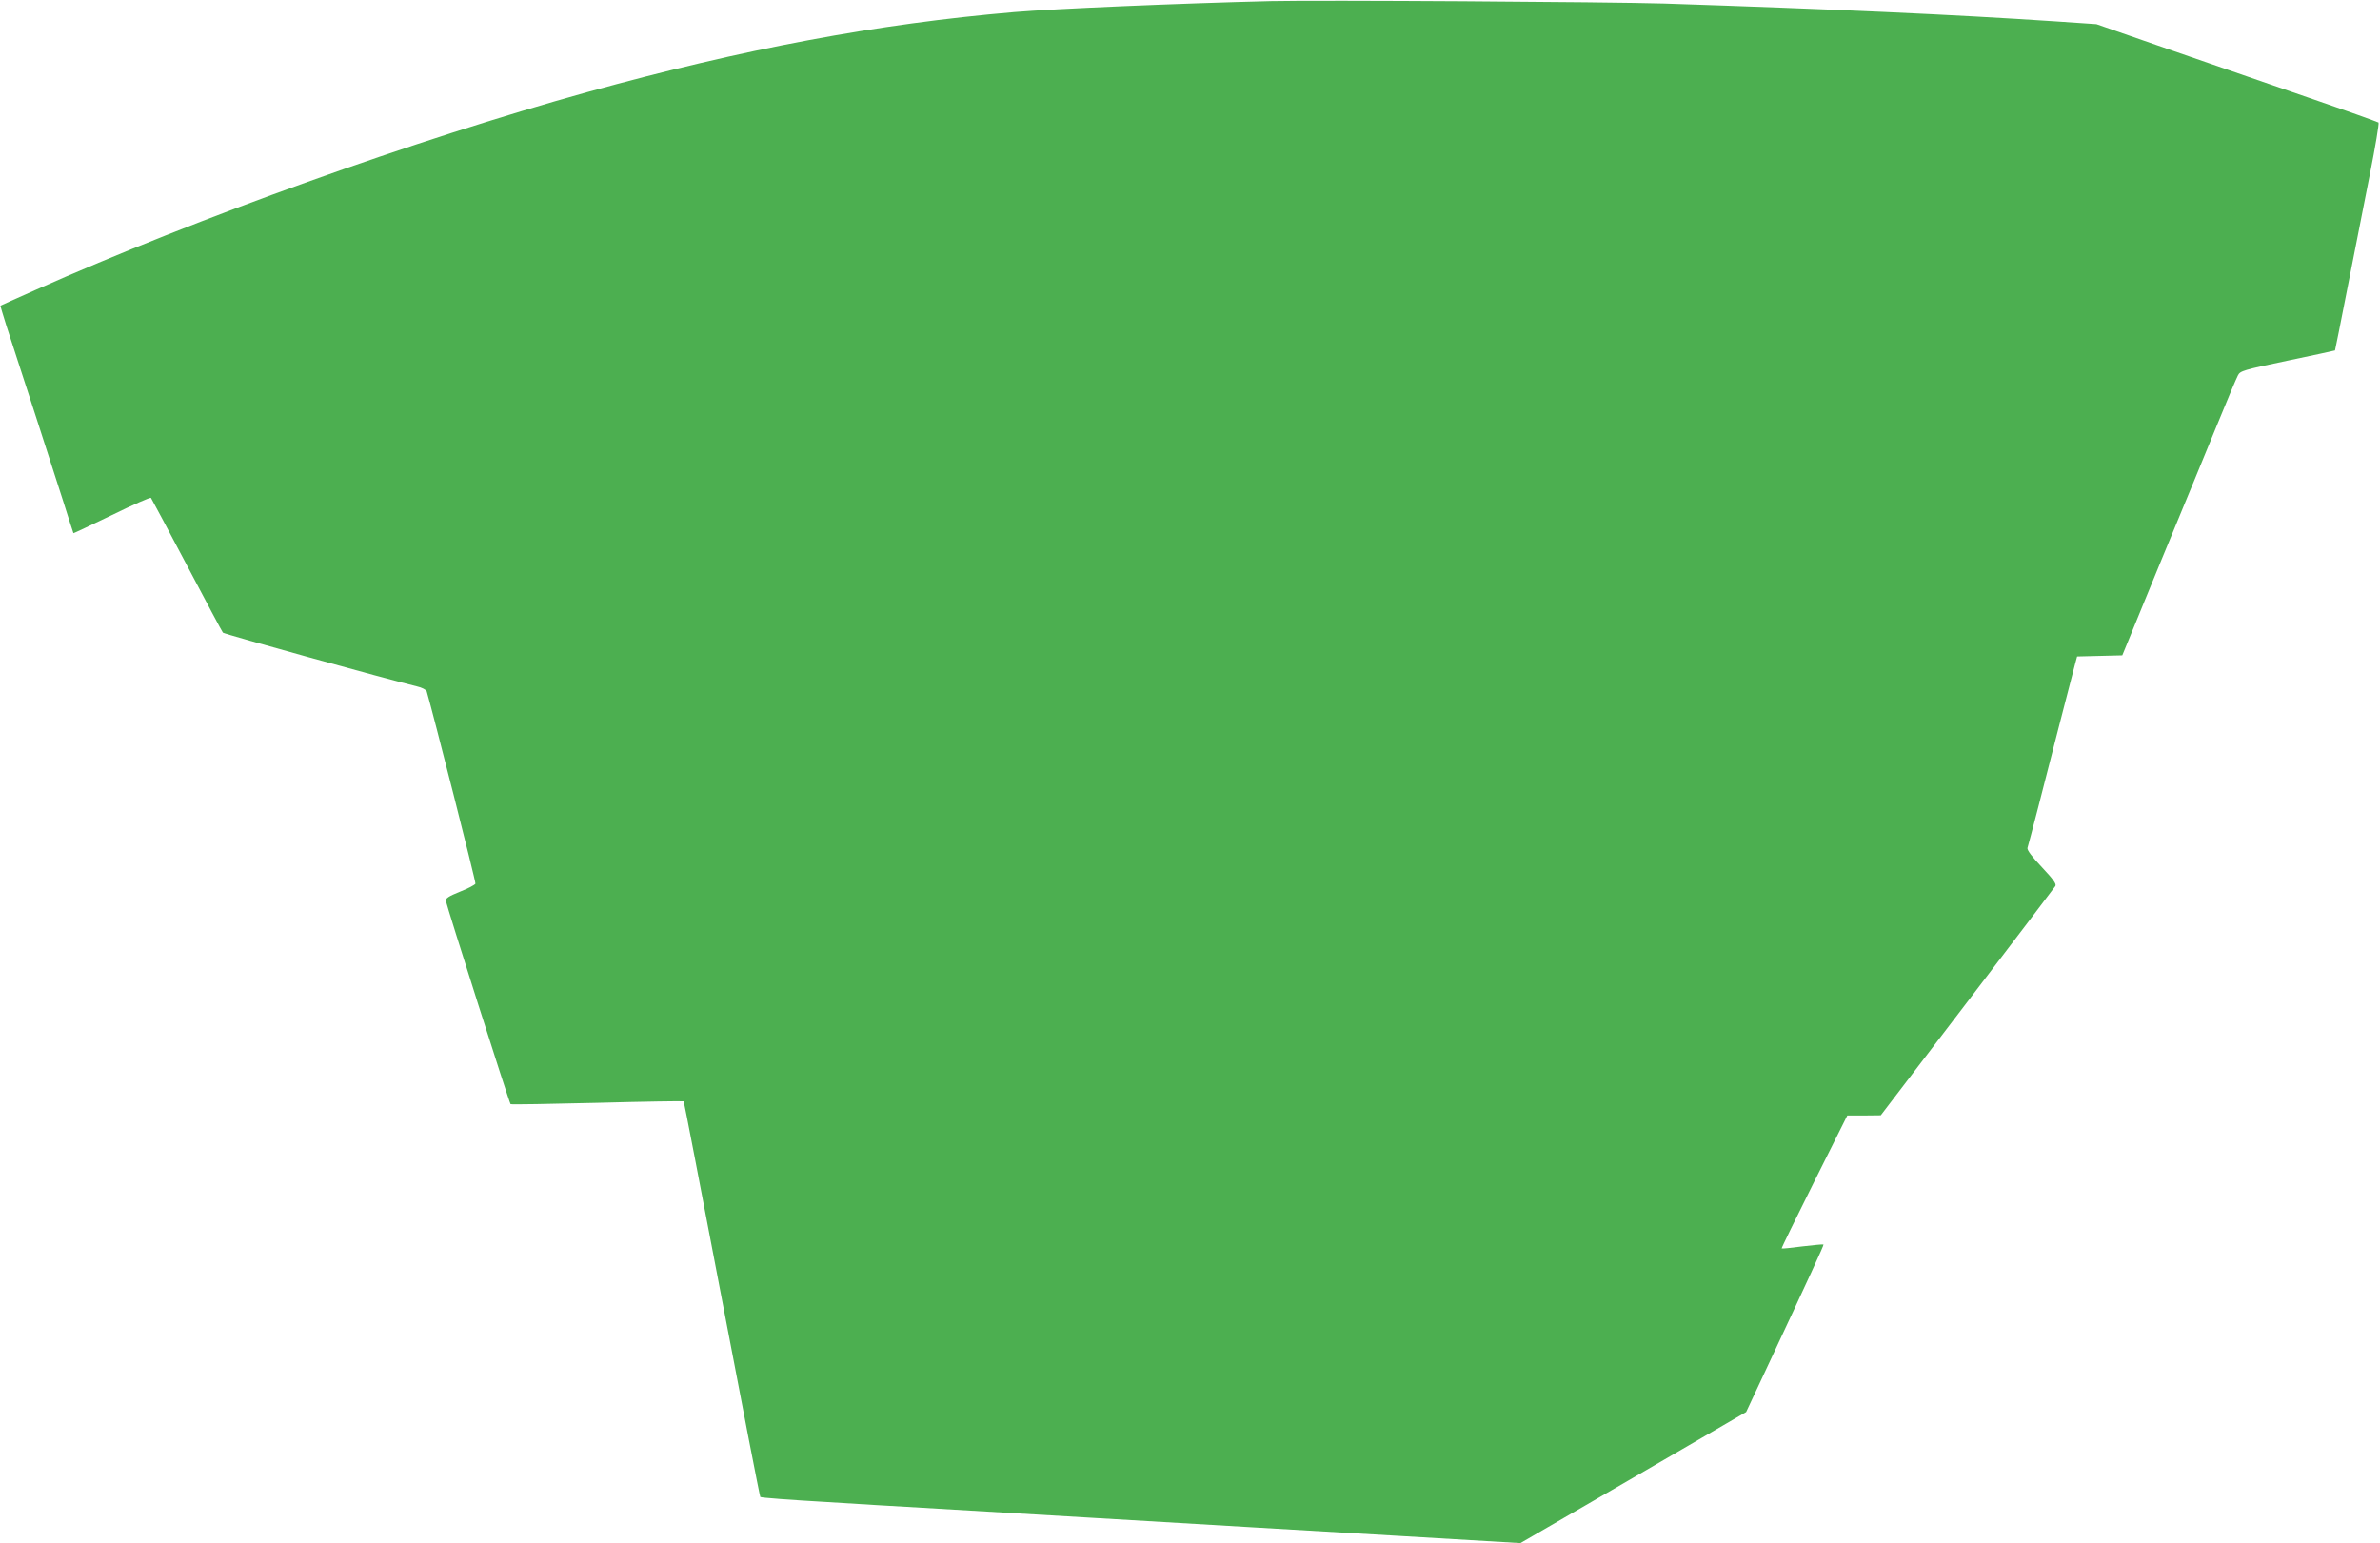 <?xml version="1.0" standalone="no"?>
<!DOCTYPE svg PUBLIC "-//W3C//DTD SVG 20010904//EN"
 "http://www.w3.org/TR/2001/REC-SVG-20010904/DTD/svg10.dtd">
<svg version="1.0" xmlns="http://www.w3.org/2000/svg"
 width="1280pt" height="830pt" viewBox="0 0 1280 830"
 preserveAspectRatio="xMidYMid meet">
<g transform="translate(0,830) scale(0.1,-0.1)"
fill="#4caf50" stroke="none">
<path d="M6835 8294 c-495 -12 -1166 -41 -1380 -59 -737 -63 -1456 -198 -2295
-430 -927 -257 -2096 -676 -2970 -1065 -102 -45 -186 -83 -187 -84 -2 -1 13
-49 31 -107 79 -241 252 -777 304 -939 30 -96 56 -176 57 -178 1 -1 94 43 206
97 112 55 207 97 211 93 3 -4 90 -167 193 -362 103 -195 190 -359 194 -363 8
-8 878 -249 1043 -289 27 -6 50 -18 53 -27 31 -105 265 -1025 262 -1034 -2 -6
-39 -26 -83 -43 -62 -25 -78 -36 -76 -50 8 -38 341 -1086 348 -1093 3 -3 212
1 466 7 254 7 463 10 465 8 2 -2 94 -480 205 -1062 111 -583 204 -1062 207
-1066 3 -4 164 -16 356 -27 193 -12 386 -24 430 -26 44 -3 501 -30 1015 -60
514 -31 1239 -73 1611 -95 l676 -40 607 352 607 353 103 220 c239 511 316 678
313 681 -2 2 -53 -3 -113 -10 -60 -8 -110 -13 -112 -11 -2 1 77 163 175 359
l178 356 90 0 90 1 465 609 c256 336 469 616 474 624 7 11 -11 36 -72 101 -54
57 -81 93 -78 104 10 33 88 334 166 641 45 173 86 332 91 352 l10 37 121 3
122 3 205 500 c114 275 251 608 305 740 54 132 104 252 112 266 12 24 28 29
266 79 139 29 254 54 256 55 1 1 31 152 67 336 36 184 90 458 120 609 30 151
51 277 47 281 -4 3 -173 64 -377 134 -203 70 -543 188 -755 261 l-385 134
-220 15 c-553 37 -1199 66 -2105 96 -307 9 -1855 19 -2115 13z"/>
</g>
</svg>

